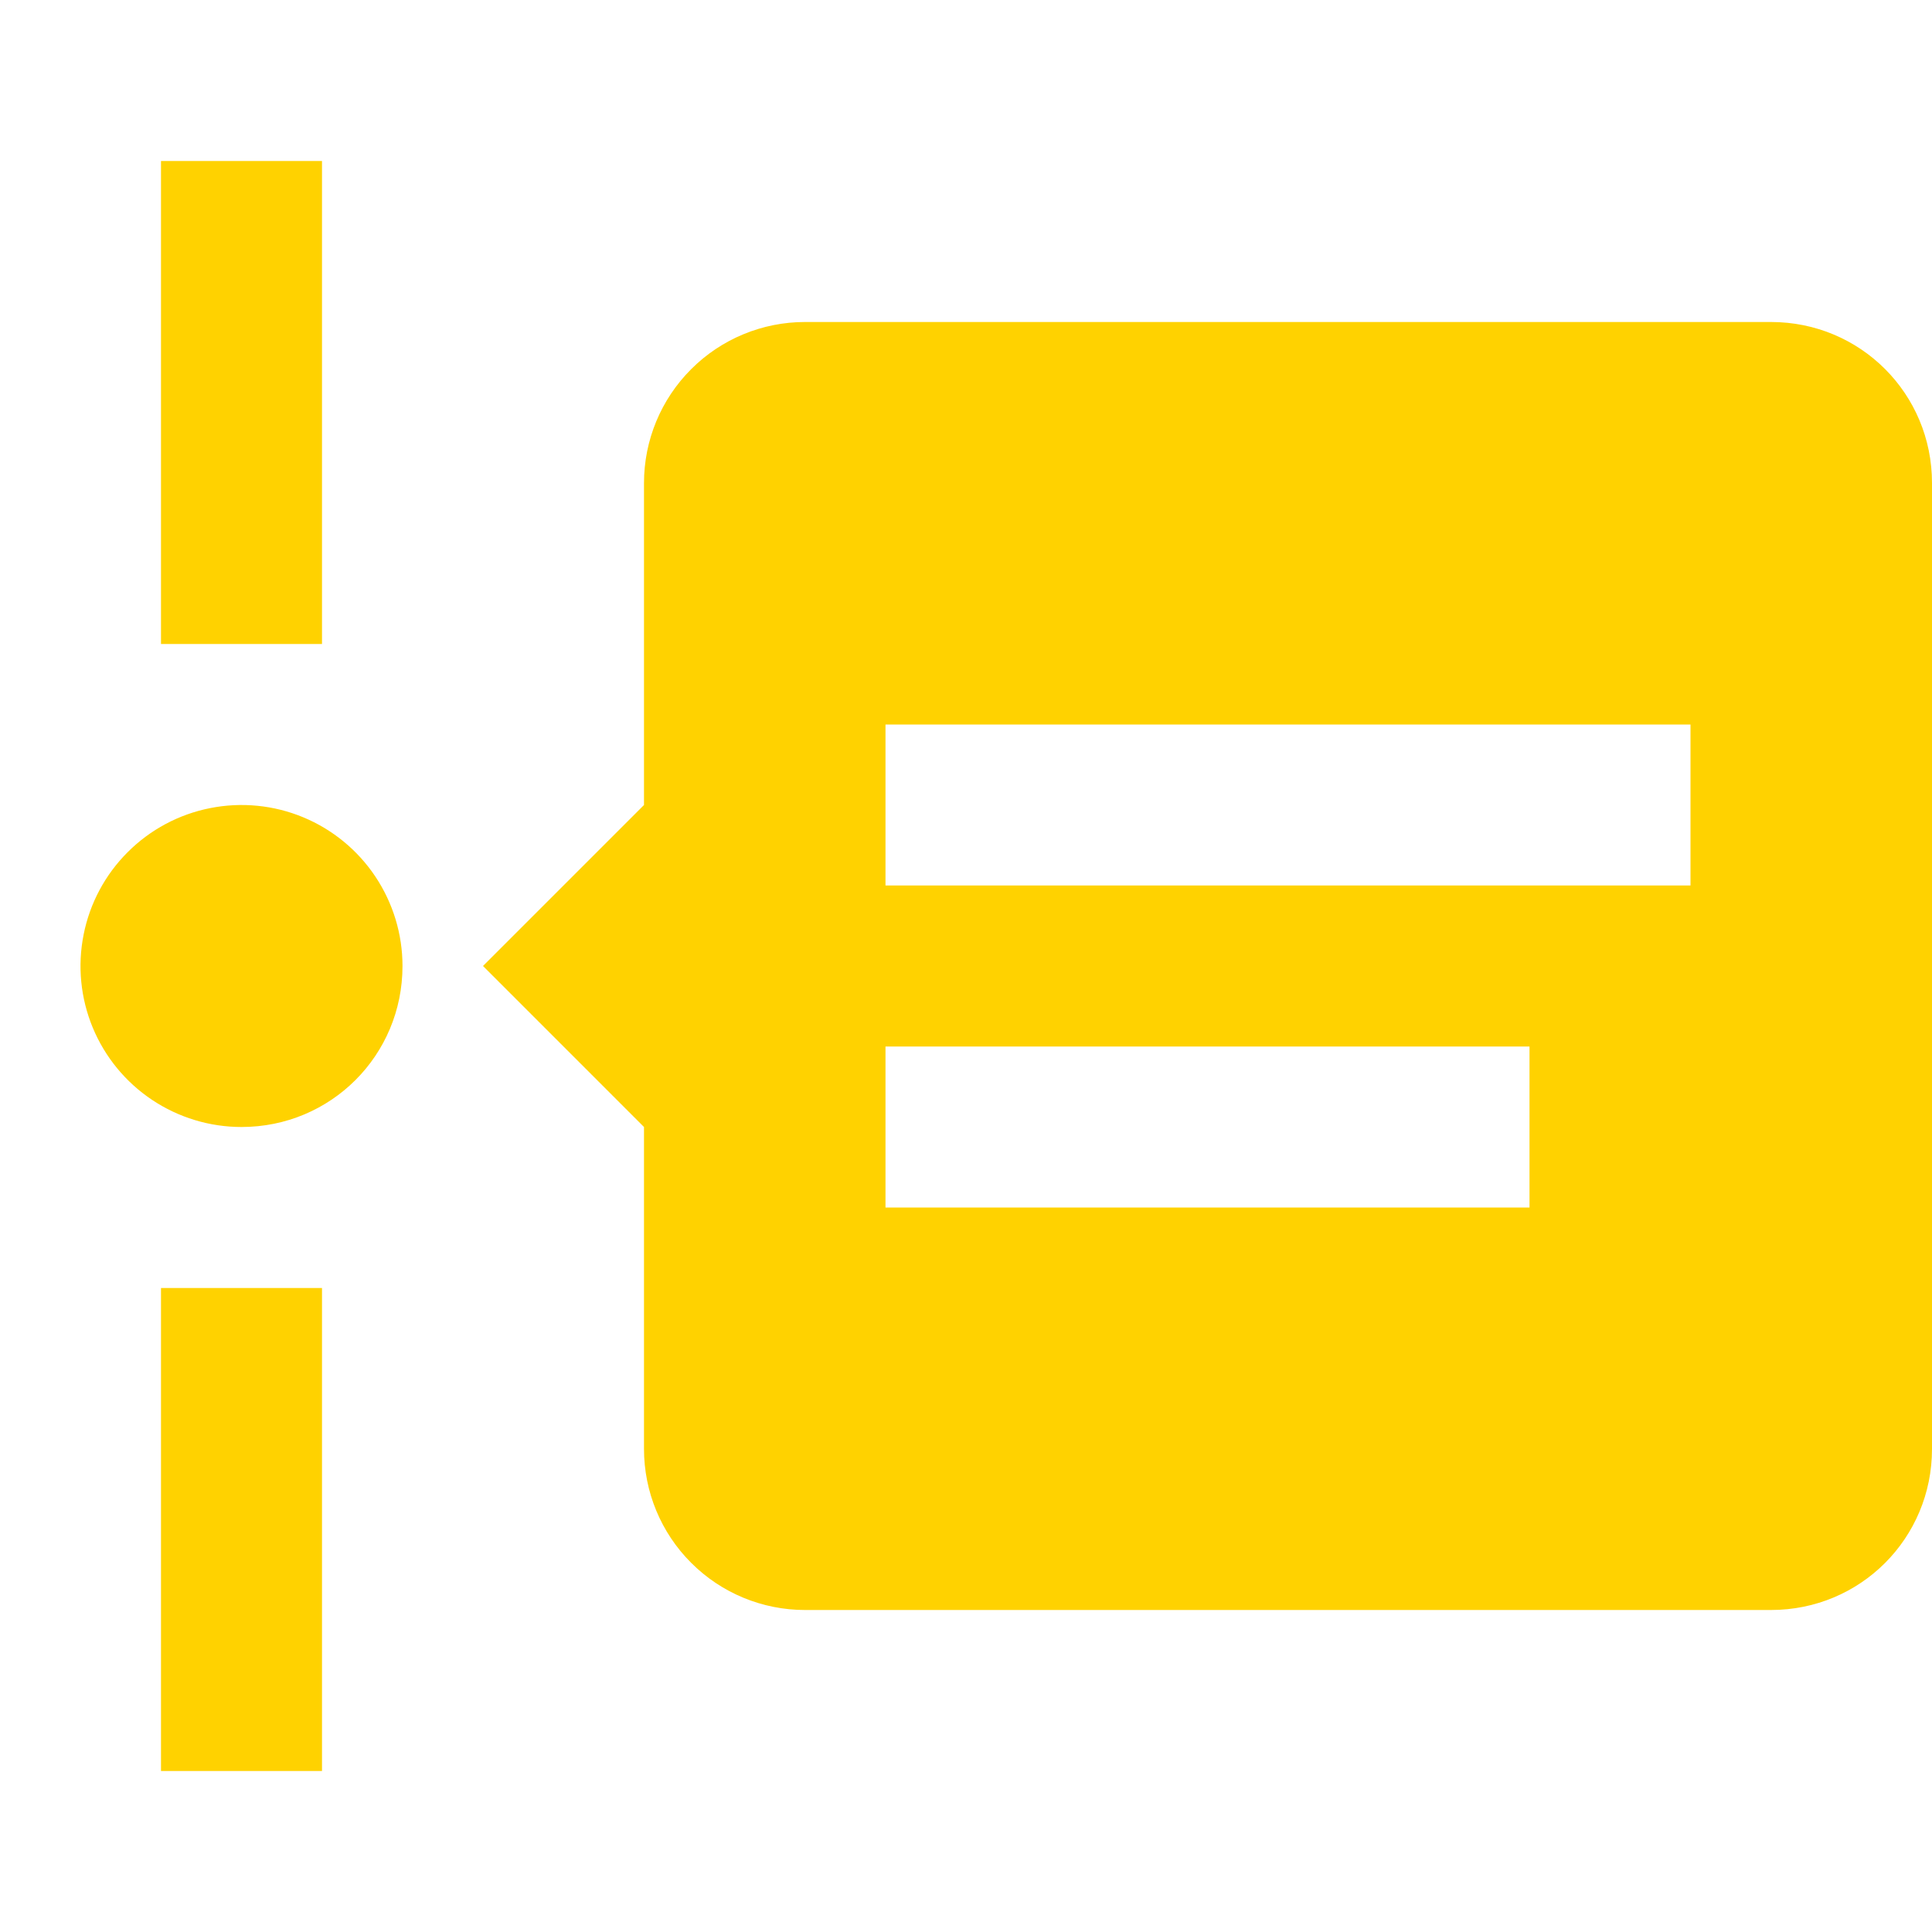 <svg width="36" height="36" viewBox="0 0 36 36" fill="none" xmlns="http://www.w3.org/2000/svg">
<g clip-path="url(#clip0_230_2423)">
<path d="M6 3V12H3V3H6ZM3 33H6V24H3V33ZM7.5 18C7.5 17.407 7.324 16.827 6.994 16.333C6.665 15.84 6.196 15.455 5.648 15.228C5.1 15.001 4.497 14.942 3.915 15.058C3.333 15.173 2.798 15.459 2.379 15.879C1.959 16.298 1.673 16.833 1.558 17.415C1.442 17.997 1.501 18.6 1.728 19.148C1.955 19.696 2.34 20.165 2.833 20.494C3.327 20.824 3.907 21 4.5 21C6.165 21 7.5 19.665 7.5 18ZM36 9V27C36 28.665 34.665 30 33 30H15C14.204 30 13.441 29.684 12.879 29.121C12.316 28.559 12 27.796 12 27V21L9 18L12 15V9C12 8.204 12.316 7.441 12.879 6.879C13.441 6.316 14.204 6 15 6H33C34.665 6 36 7.335 36 9ZM28.5 19.5H16.5V22.5H28.5V19.5ZM31.5 13.5H16.5V16.5H31.5V13.5Z" fill="#FFD200"/>
</g>
<defs>
<clipPath id="clip0_230_2423">
<rect width="36" height="36" fill="white"/>
</clipPath>
</defs>
</svg>
